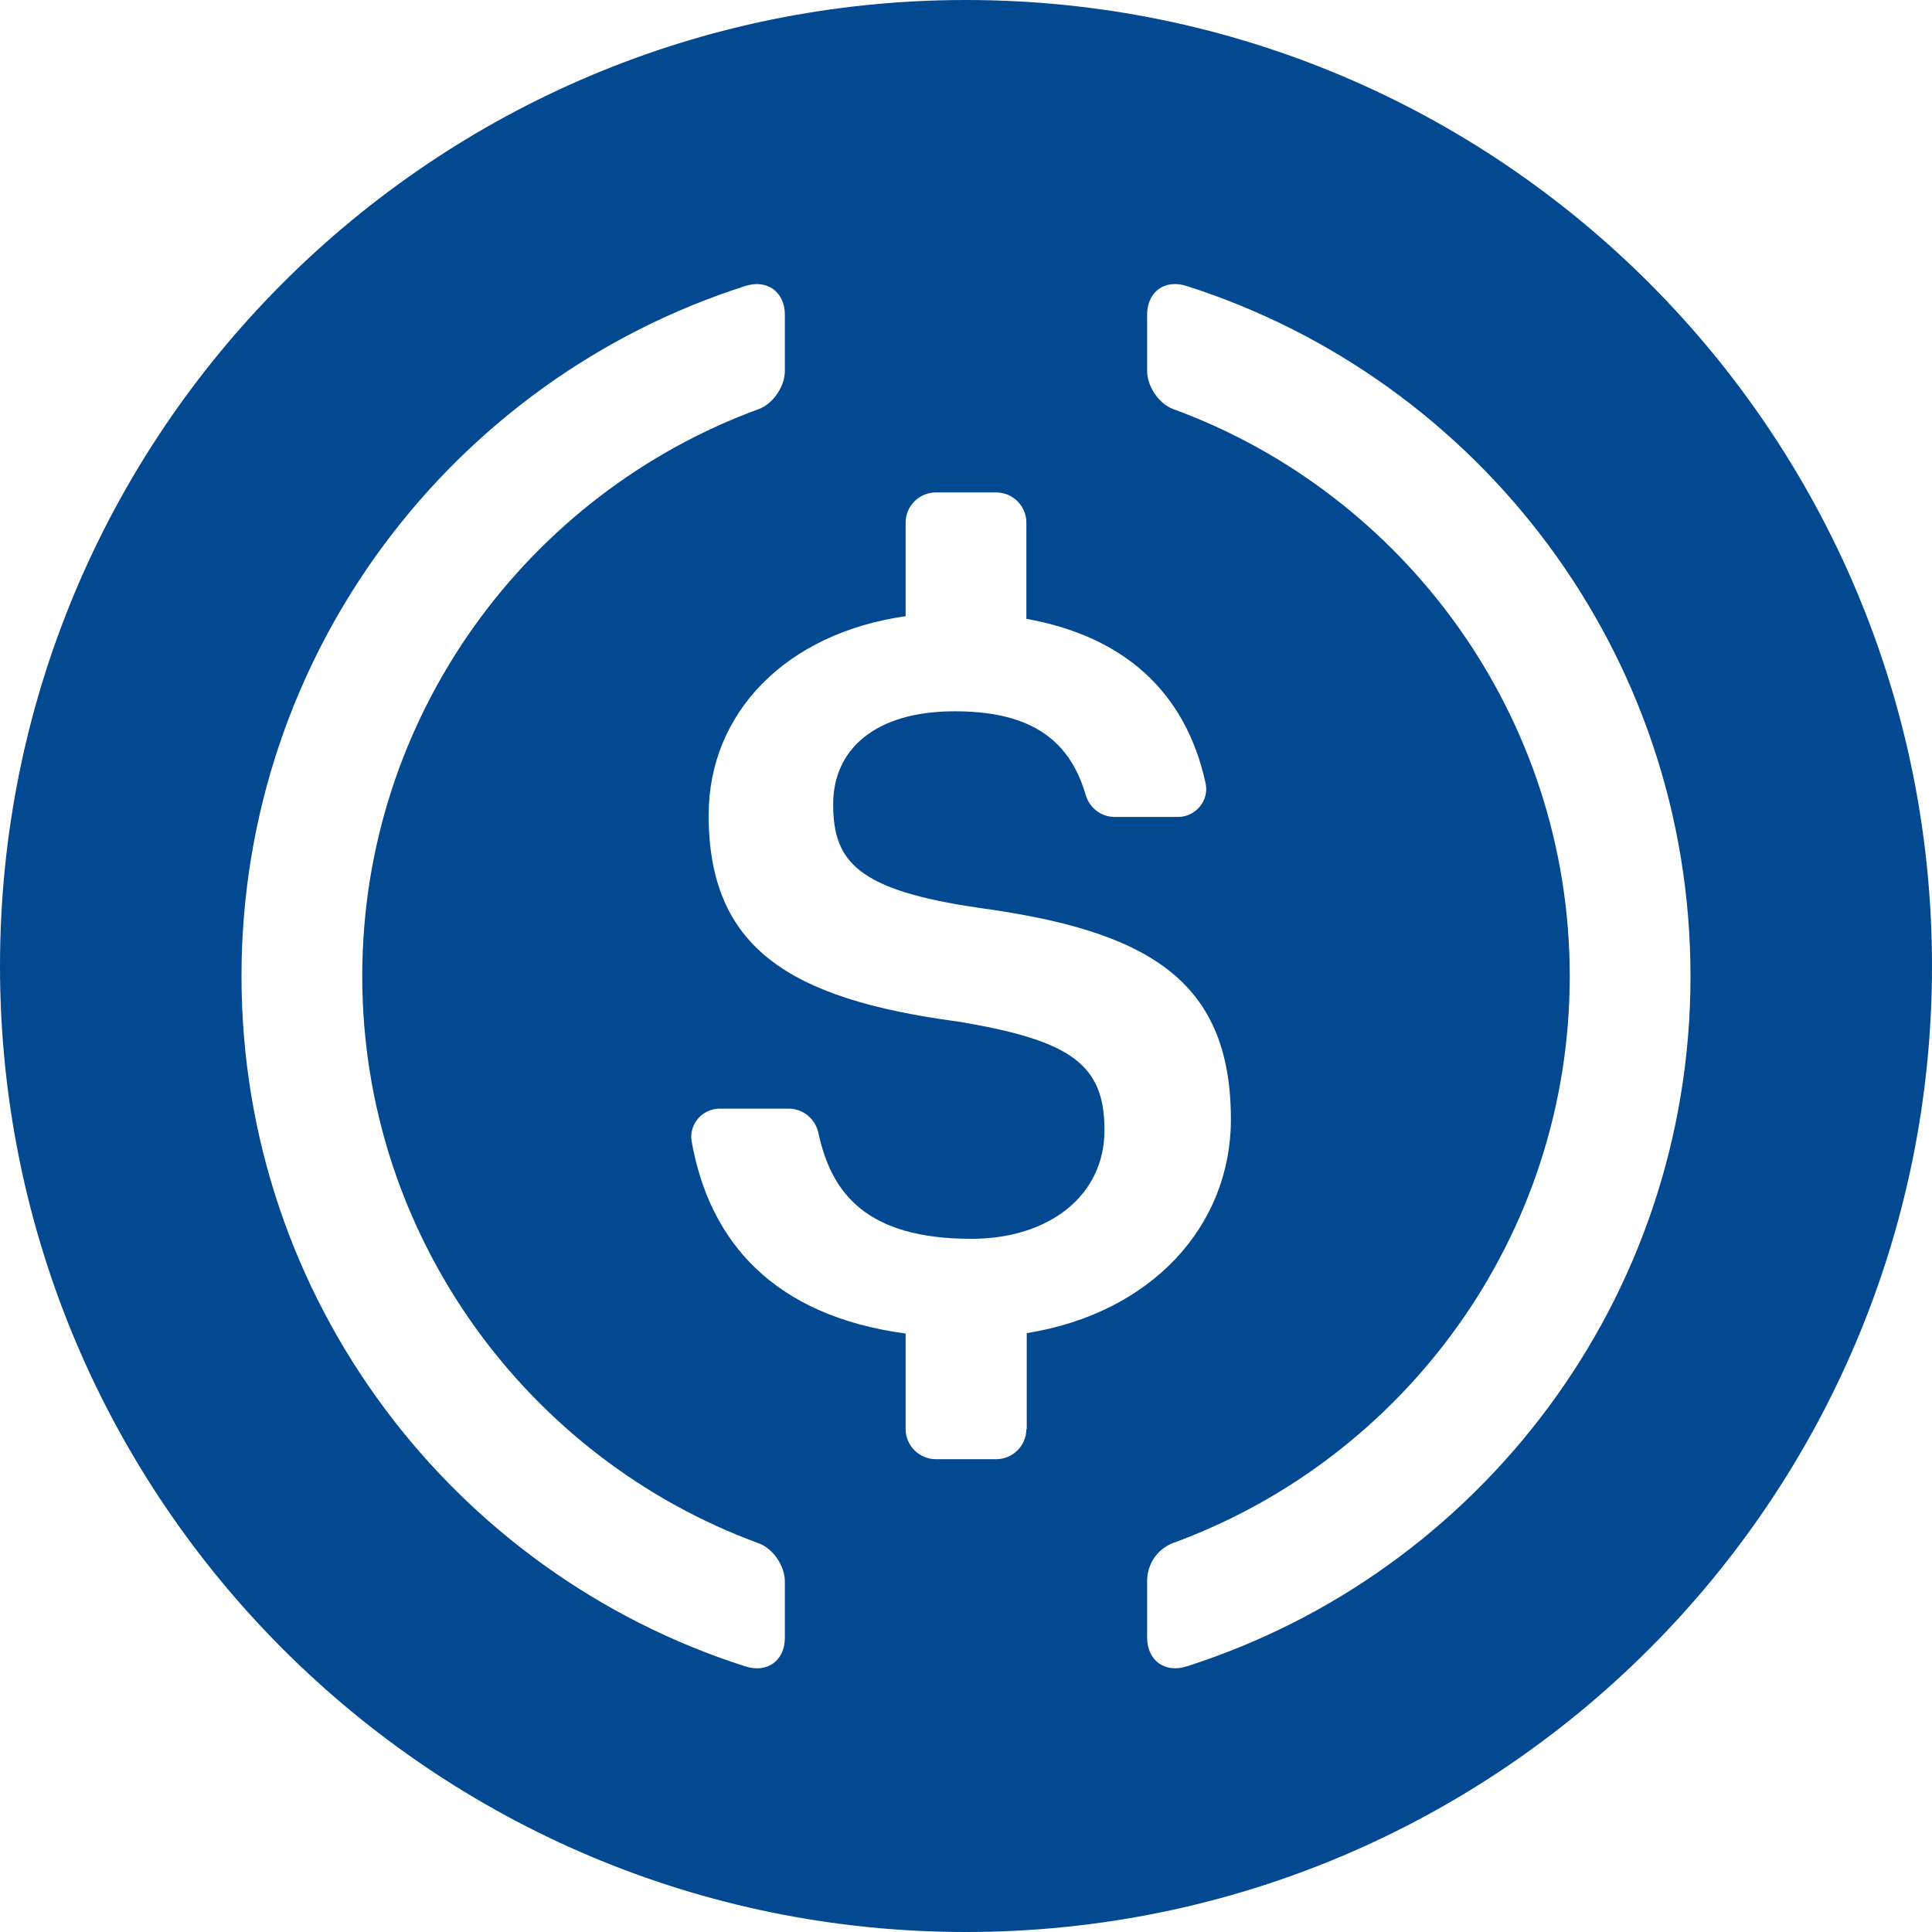 <svg xmlns="http://www.w3.org/2000/svg" xmlns:xlink="http://www.w3.org/1999/xlink" id="Calque_1" x="0px" y="0px" viewBox="0 0 512 512" style="enable-background:new 0 0 512 512;" xml:space="preserve"><style type="text/css">	.st0{fill:#034991;}</style><path class="st0" d="M256,0C114.6,0,0,114.6,0,256s114.6,256,256,256s256-114.6,256-256S397.4,0,256,0z M208,434 c0,6.1-4.7,9.5-10.5,7.6C120.1,416.9,64,344.3,64,258.7s56.1-158.2,133.5-182.9c5.8-1.9,10.5,1.6,10.5,7.6v14.9 c0,4.1-3.1,8.7-6.9,10.1C139.9,130.8,96,189.7,96,258.7c0,68.9,43.9,127.9,105.1,150.3c3.8,1.4,6.9,6,6.9,10.1V434z M272,378.7 c0,4.4-3.6,8-8,8h-16c-4.4,0-8-3.6-8-8v-25.3c-34.9-4.7-52-24.3-56.7-50.9c-0.8-4.5,2.8-8.7,7.4-8.7H209c3.8,0,7.1,2.7,7.9,6.5 c3.4,15.8,12.6,28,40.5,28c20.7,0,35.3-11.5,35.3-28.8c0-17.3-8.6-23.8-39-28.8c-44.7-6-65.9-19.6-65.9-54.7 c0-27.1,20.5-48.2,52.2-52.7v-24.8c0-4.4,3.6-8,8-8h16c4.4,0,8,3.6,8,8v25.5c25.7,4.6,42.2,19.2,47.5,43.6c1,4.6-2.7,8.9-7.3,8.9 h-16.8c-3.6,0-6.7-2.4-7.7-5.9c-4.5-15.4-15.6-22.1-34.7-22.1c-21.2,0-32.2,10.2-32.2,24.6c0,15.2,6.3,22.8,38.7,27.5 c43.9,6,66.7,18.6,66.7,56c0,28.4-21.1,51.4-54.1,56.7V378.7z M314.5,441.6c-5.8,1.9-10.5-1.6-10.5-7.6V419c0-4.5,2.7-8.5,6.9-10.1 C372.2,386.5,416,327.6,416,258.7c0-68.9-43.9-127.9-105.1-150.3c-3.8-1.4-6.9-6-6.9-10.1V83.4c0-6.1,4.7-9.5,10.5-7.6 C391.9,100.5,448,173,448,258.7S391.9,416.9,314.5,441.6z"></path></svg>